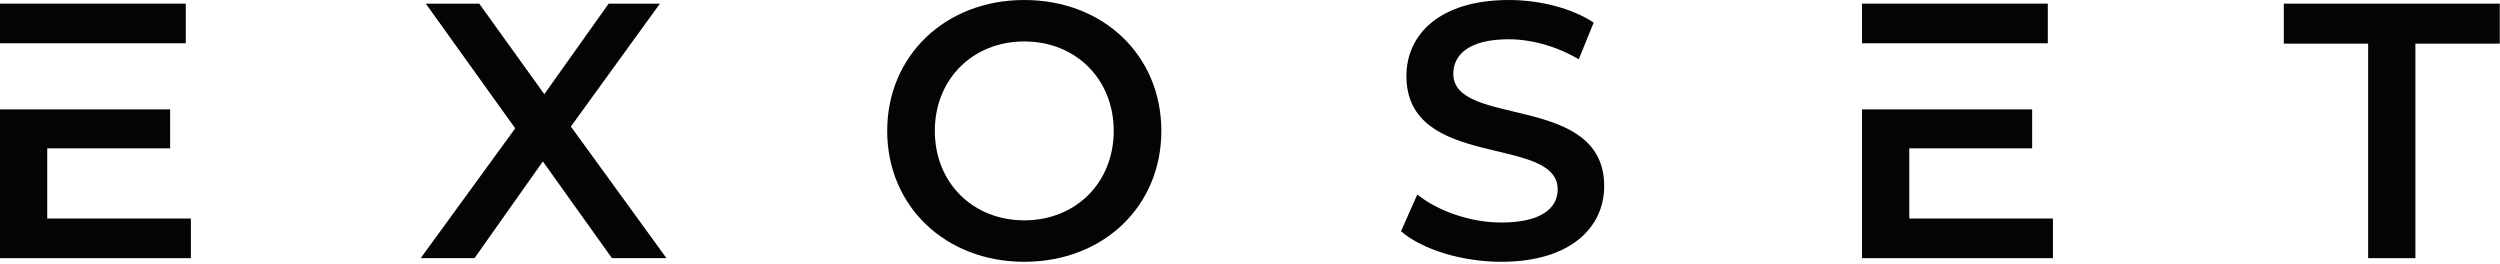<?xml version="1.0" encoding="UTF-8" standalone="no"?>
<!DOCTYPE svg PUBLIC "-//W3C//DTD SVG 1.1//EN" "http://www.w3.org/Graphics/SVG/1.1/DTD/svg11.dtd">
<svg width="100%" height="100%" viewBox="0 0 473 50" version="1.1" xmlns="http://www.w3.org/2000/svg" xmlns:xlink="http://www.w3.org/1999/xlink" xml:space="preserve" xmlns:serif="http://www.serif.com/" style="fill-rule:evenodd;clip-rule:evenodd;stroke-linejoin:round;stroke-miterlimit:2;">
    <g transform="matrix(1,0,0,1,-757.365,-256.224)">
        <g>
            <g>
                <path d="M766.302,297.568L766.302,284.294L789.554,284.294L789.554,276.923L757.365,276.923L757.365,305.069L793.481,305.069L793.481,297.568L766.302,297.568Z" style="fill:rgb(3,4,4);fill-rule:nonzero;"/>
                <rect x="757.366" y="256.91" width="35.148" height="7.502" style="fill:rgb(3,4,4);fill-rule:nonzero;"/>
                <path d="M873.144,305.065L860.074,286.768L847.14,305.065L836.959,305.065L854.845,280.506L837.923,256.912L848.035,256.912L860.348,274.041L872.524,256.912L882.224,256.912L865.371,280.164L883.462,305.065L873.144,305.065Z" style="fill:rgb(3,4,4);fill-rule:nonzero;"/>
                <path d="M968.08,280.989C968.08,271.151 960.857,264.065 951.158,264.065C941.458,264.065 934.235,271.151 934.235,280.989C934.235,290.826 941.458,297.912 951.158,297.912C960.857,297.912 968.08,290.826 968.08,280.989ZM925.223,280.989C925.223,266.749 936.23,256.224 951.158,256.224C966.086,256.224 977.092,266.679 977.092,280.989C977.092,295.298 966.086,305.754 951.158,305.754C936.23,305.754 925.223,295.228 925.223,280.989Z" style="fill:rgb(3,4,4);fill-rule:nonzero;"/>
                <path d="M1022.43,299.975L1025.52,293.028C1029.38,296.123 1035.5,298.325 1041.41,298.325C1048.91,298.325 1052.08,295.641 1052.08,292.064C1052.08,281.676 1023.46,288.488 1023.46,270.602C1023.46,262.829 1029.65,256.225 1042.86,256.225C1048.64,256.225 1054.69,257.738 1058.89,260.491L1056.07,267.437C1051.73,264.892 1046.99,263.654 1042.79,263.654C1035.36,263.654 1032.33,266.543 1032.33,270.189C1032.33,280.439 1060.88,273.766 1060.88,291.447C1060.88,299.15 1054.62,305.754 1041.41,305.754C1033.92,305.754 1026.42,303.415 1022.43,299.975Z" style="fill:rgb(3,4,4);fill-rule:nonzero;"/>
                <path d="M1118.6,297.568L1118.6,284.294L1141.85,284.294L1141.85,276.923L1109.66,276.923L1109.66,305.069L1145.78,305.069L1145.78,297.568L1118.6,297.568Z" style="fill:rgb(3,4,4);fill-rule:nonzero;"/>
                <rect x="1109.66" y="256.91" width="35.15" height="7.502" style="fill:rgb(3,4,4);fill-rule:nonzero;"/>
                <path d="M1205.42,264.48L1189.46,264.48L1189.46,256.914L1230.32,256.914L1230.32,264.48L1214.36,264.48L1214.36,305.066L1205.42,305.066L1205.42,264.48Z" style="fill:rgb(3,4,4);fill-rule:nonzero;"/>
            </g>
        </g>
    </g>
</svg>
